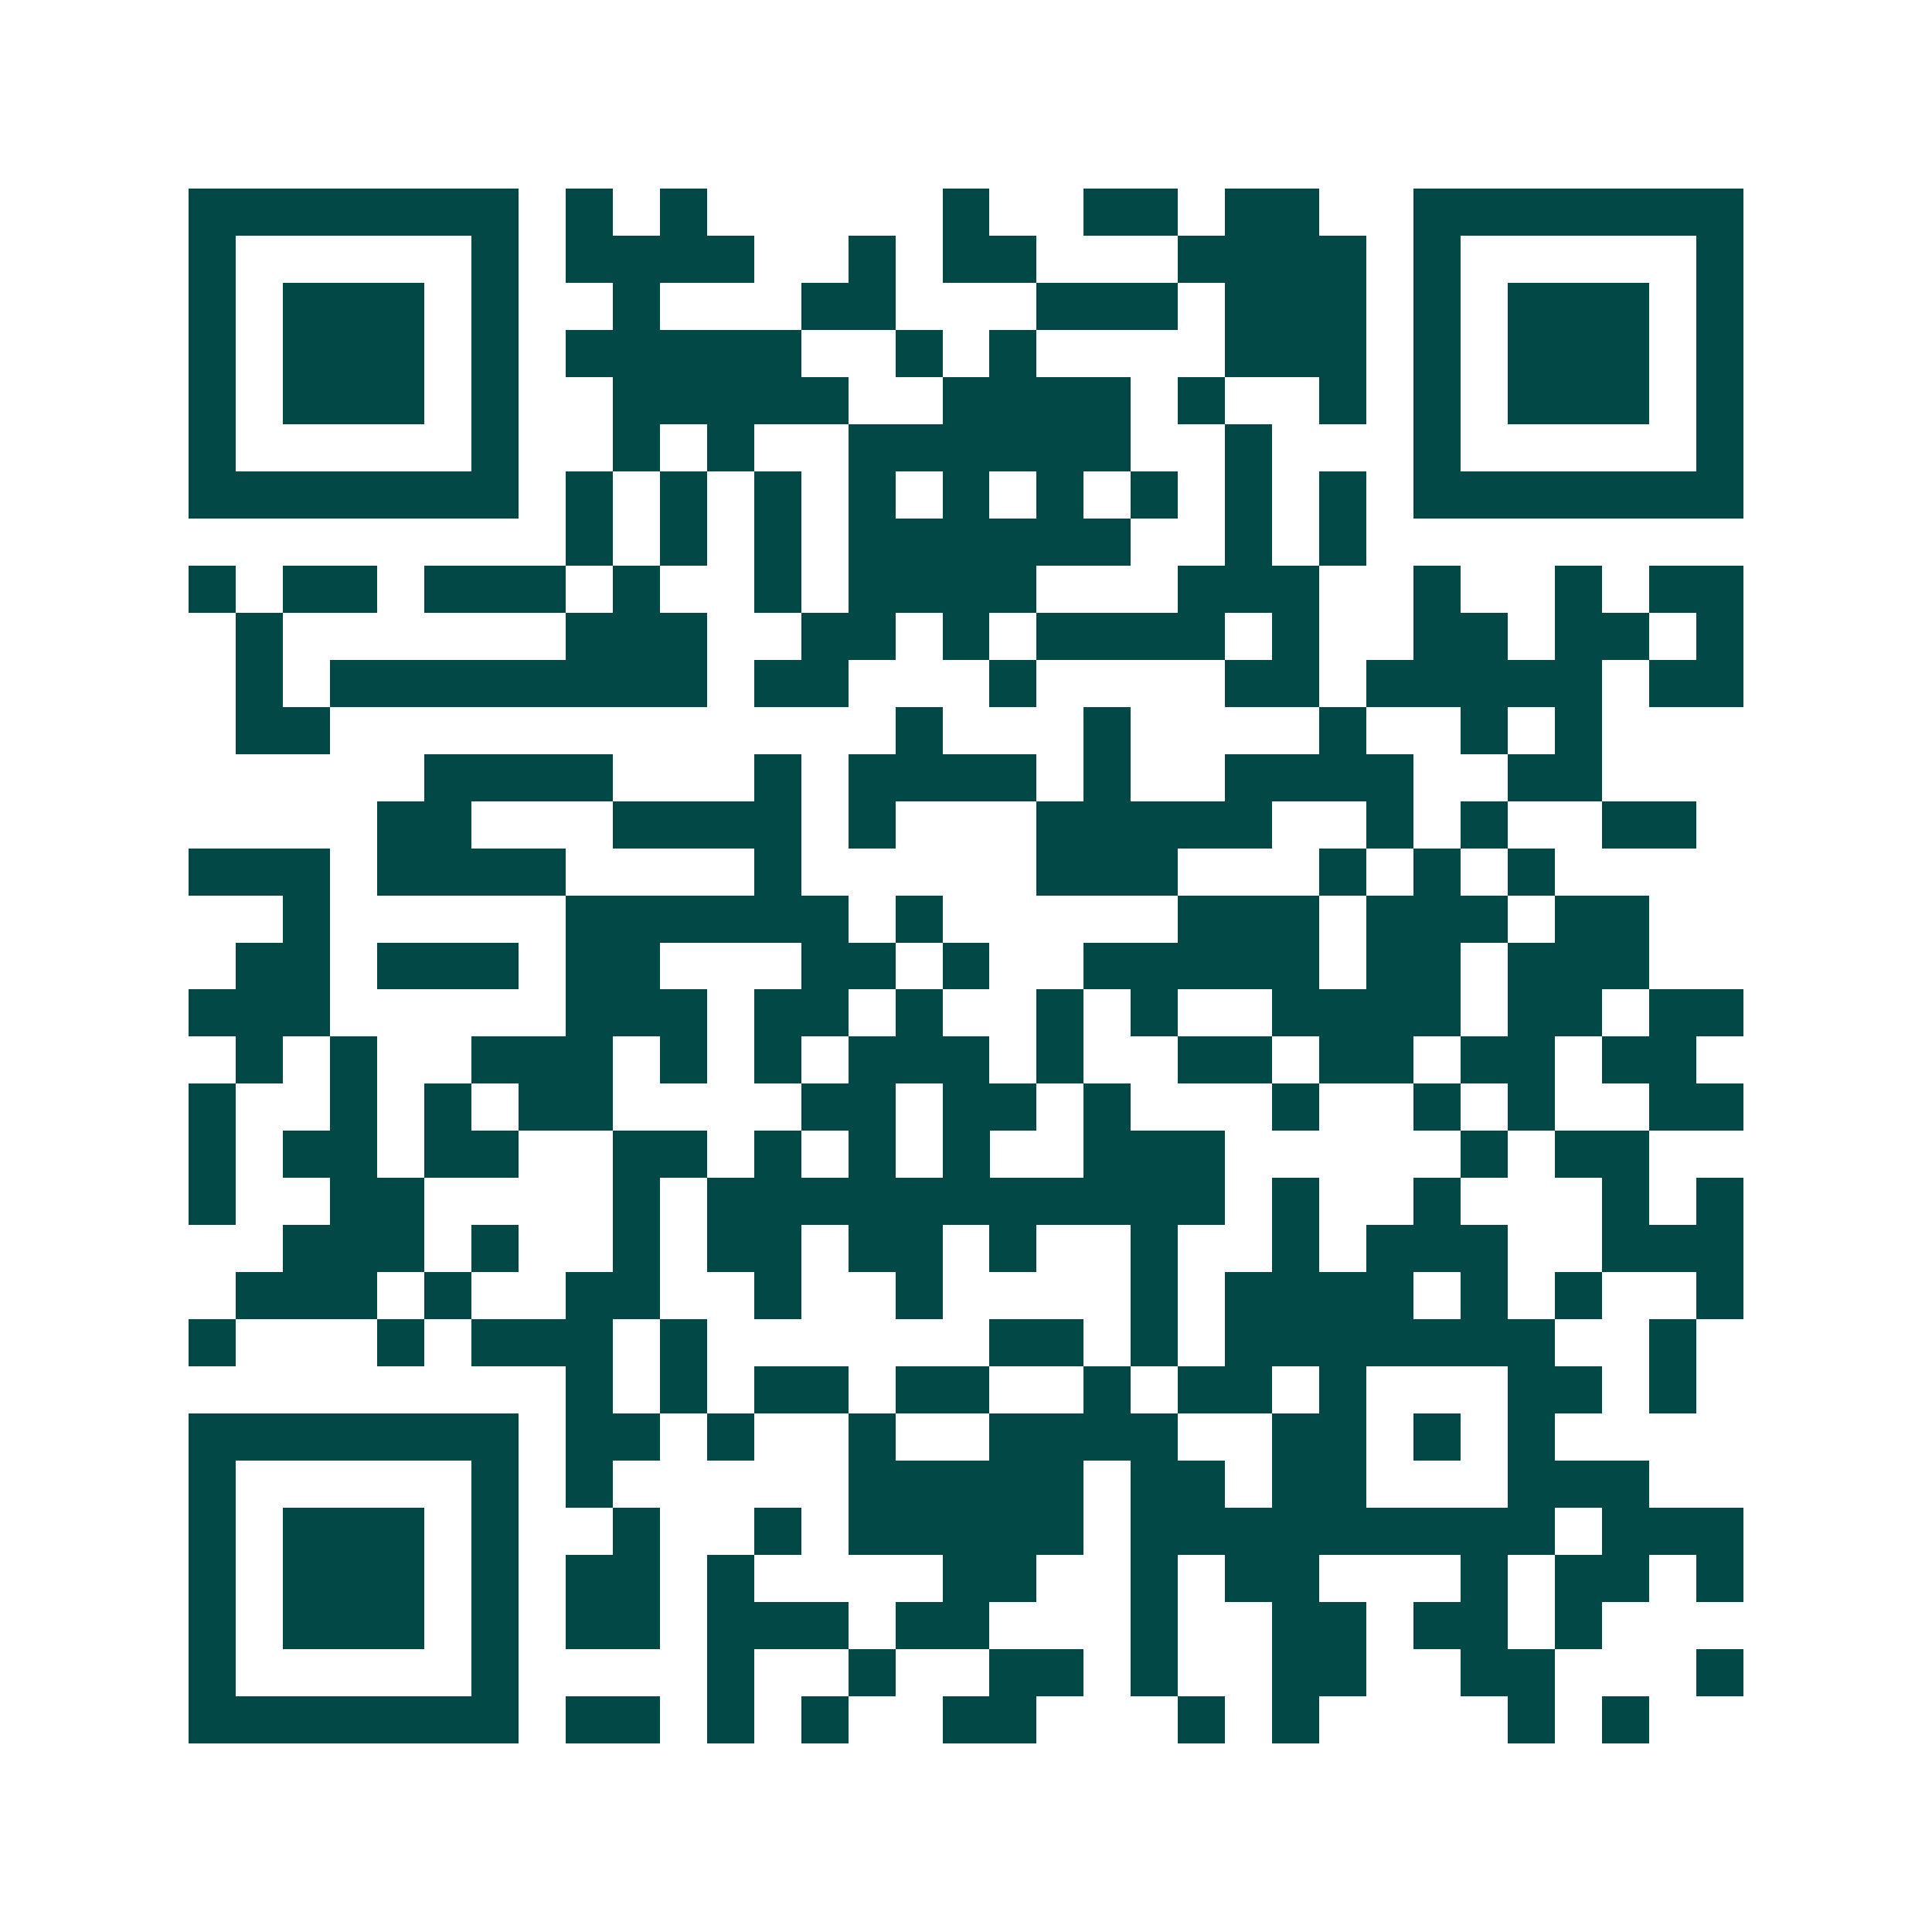 <svg xmlns="http://www.w3.org/2000/svg" width="200" height="200" viewBox="0 0 41 41" shape-rendering="crispEdges"><path fill="#ffffff" d="M0 0h41v41H0z"/><path stroke="#014847" d="M4 4.5h7m1 0h1m1 0h1m5 0h1m2 0h2m1 0h2m2 0h7M4 5.5h1m5 0h1m1 0h4m2 0h1m1 0h2m3 0h4m1 0h1m5 0h1M4 6.5h1m1 0h3m1 0h1m2 0h1m3 0h2m3 0h3m1 0h3m1 0h1m1 0h3m1 0h1M4 7.5h1m1 0h3m1 0h1m1 0h5m2 0h1m1 0h1m4 0h3m1 0h1m1 0h3m1 0h1M4 8.5h1m1 0h3m1 0h1m2 0h5m2 0h4m1 0h1m2 0h1m1 0h1m1 0h3m1 0h1M4 9.5h1m5 0h1m2 0h1m1 0h1m2 0h6m2 0h1m3 0h1m5 0h1M4 10.5h7m1 0h1m1 0h1m1 0h1m1 0h1m1 0h1m1 0h1m1 0h1m1 0h1m1 0h1m1 0h7M12 11.5h1m1 0h1m1 0h1m1 0h6m2 0h1m1 0h1M4 12.5h1m1 0h2m1 0h3m1 0h1m2 0h1m1 0h4m3 0h3m2 0h1m2 0h1m1 0h2M5 13.5h1m6 0h3m2 0h2m1 0h1m1 0h4m1 0h1m2 0h2m1 0h2m1 0h1M5 14.5h1m1 0h8m1 0h2m3 0h1m4 0h2m1 0h5m1 0h2M5 15.5h2m12 0h1m3 0h1m4 0h1m2 0h1m1 0h1M9 16.5h4m3 0h1m1 0h4m1 0h1m2 0h4m2 0h2M8 17.5h2m3 0h4m1 0h1m3 0h5m2 0h1m1 0h1m2 0h2M4 18.5h3m1 0h4m4 0h1m5 0h3m3 0h1m1 0h1m1 0h1M6 19.5h1m5 0h6m1 0h1m5 0h3m1 0h3m1 0h2M5 20.5h2m1 0h3m1 0h2m3 0h2m1 0h1m2 0h5m1 0h2m1 0h3M4 21.5h3m5 0h3m1 0h2m1 0h1m2 0h1m1 0h1m2 0h4m1 0h2m1 0h2M5 22.5h1m1 0h1m2 0h3m1 0h1m1 0h1m1 0h3m1 0h1m2 0h2m1 0h2m1 0h2m1 0h2M4 23.5h1m2 0h1m1 0h1m1 0h2m4 0h2m1 0h2m1 0h1m3 0h1m2 0h1m1 0h1m2 0h2M4 24.5h1m1 0h2m1 0h2m2 0h2m1 0h1m1 0h1m1 0h1m2 0h3m5 0h1m1 0h2M4 25.5h1m2 0h2m4 0h1m1 0h11m1 0h1m2 0h1m3 0h1m1 0h1M6 26.5h3m1 0h1m2 0h1m1 0h2m1 0h2m1 0h1m2 0h1m2 0h1m1 0h3m2 0h3M5 27.5h3m1 0h1m2 0h2m2 0h1m2 0h1m4 0h1m1 0h4m1 0h1m1 0h1m2 0h1M4 28.5h1m3 0h1m1 0h3m1 0h1m6 0h2m1 0h1m1 0h7m2 0h1M12 29.5h1m1 0h1m1 0h2m1 0h2m2 0h1m1 0h2m1 0h1m3 0h2m1 0h1M4 30.5h7m1 0h2m1 0h1m2 0h1m2 0h4m2 0h2m1 0h1m1 0h1M4 31.5h1m5 0h1m1 0h1m5 0h5m1 0h2m1 0h2m3 0h3M4 32.5h1m1 0h3m1 0h1m2 0h1m2 0h1m1 0h5m1 0h9m1 0h3M4 33.5h1m1 0h3m1 0h1m1 0h2m1 0h1m4 0h2m2 0h1m1 0h2m3 0h1m1 0h2m1 0h1M4 34.5h1m1 0h3m1 0h1m1 0h2m1 0h3m1 0h2m3 0h1m2 0h2m1 0h2m1 0h1M4 35.5h1m5 0h1m4 0h1m2 0h1m2 0h2m1 0h1m2 0h2m2 0h2m3 0h1M4 36.5h7m1 0h2m1 0h1m1 0h1m2 0h2m3 0h1m1 0h1m4 0h1m1 0h1"/></svg>
